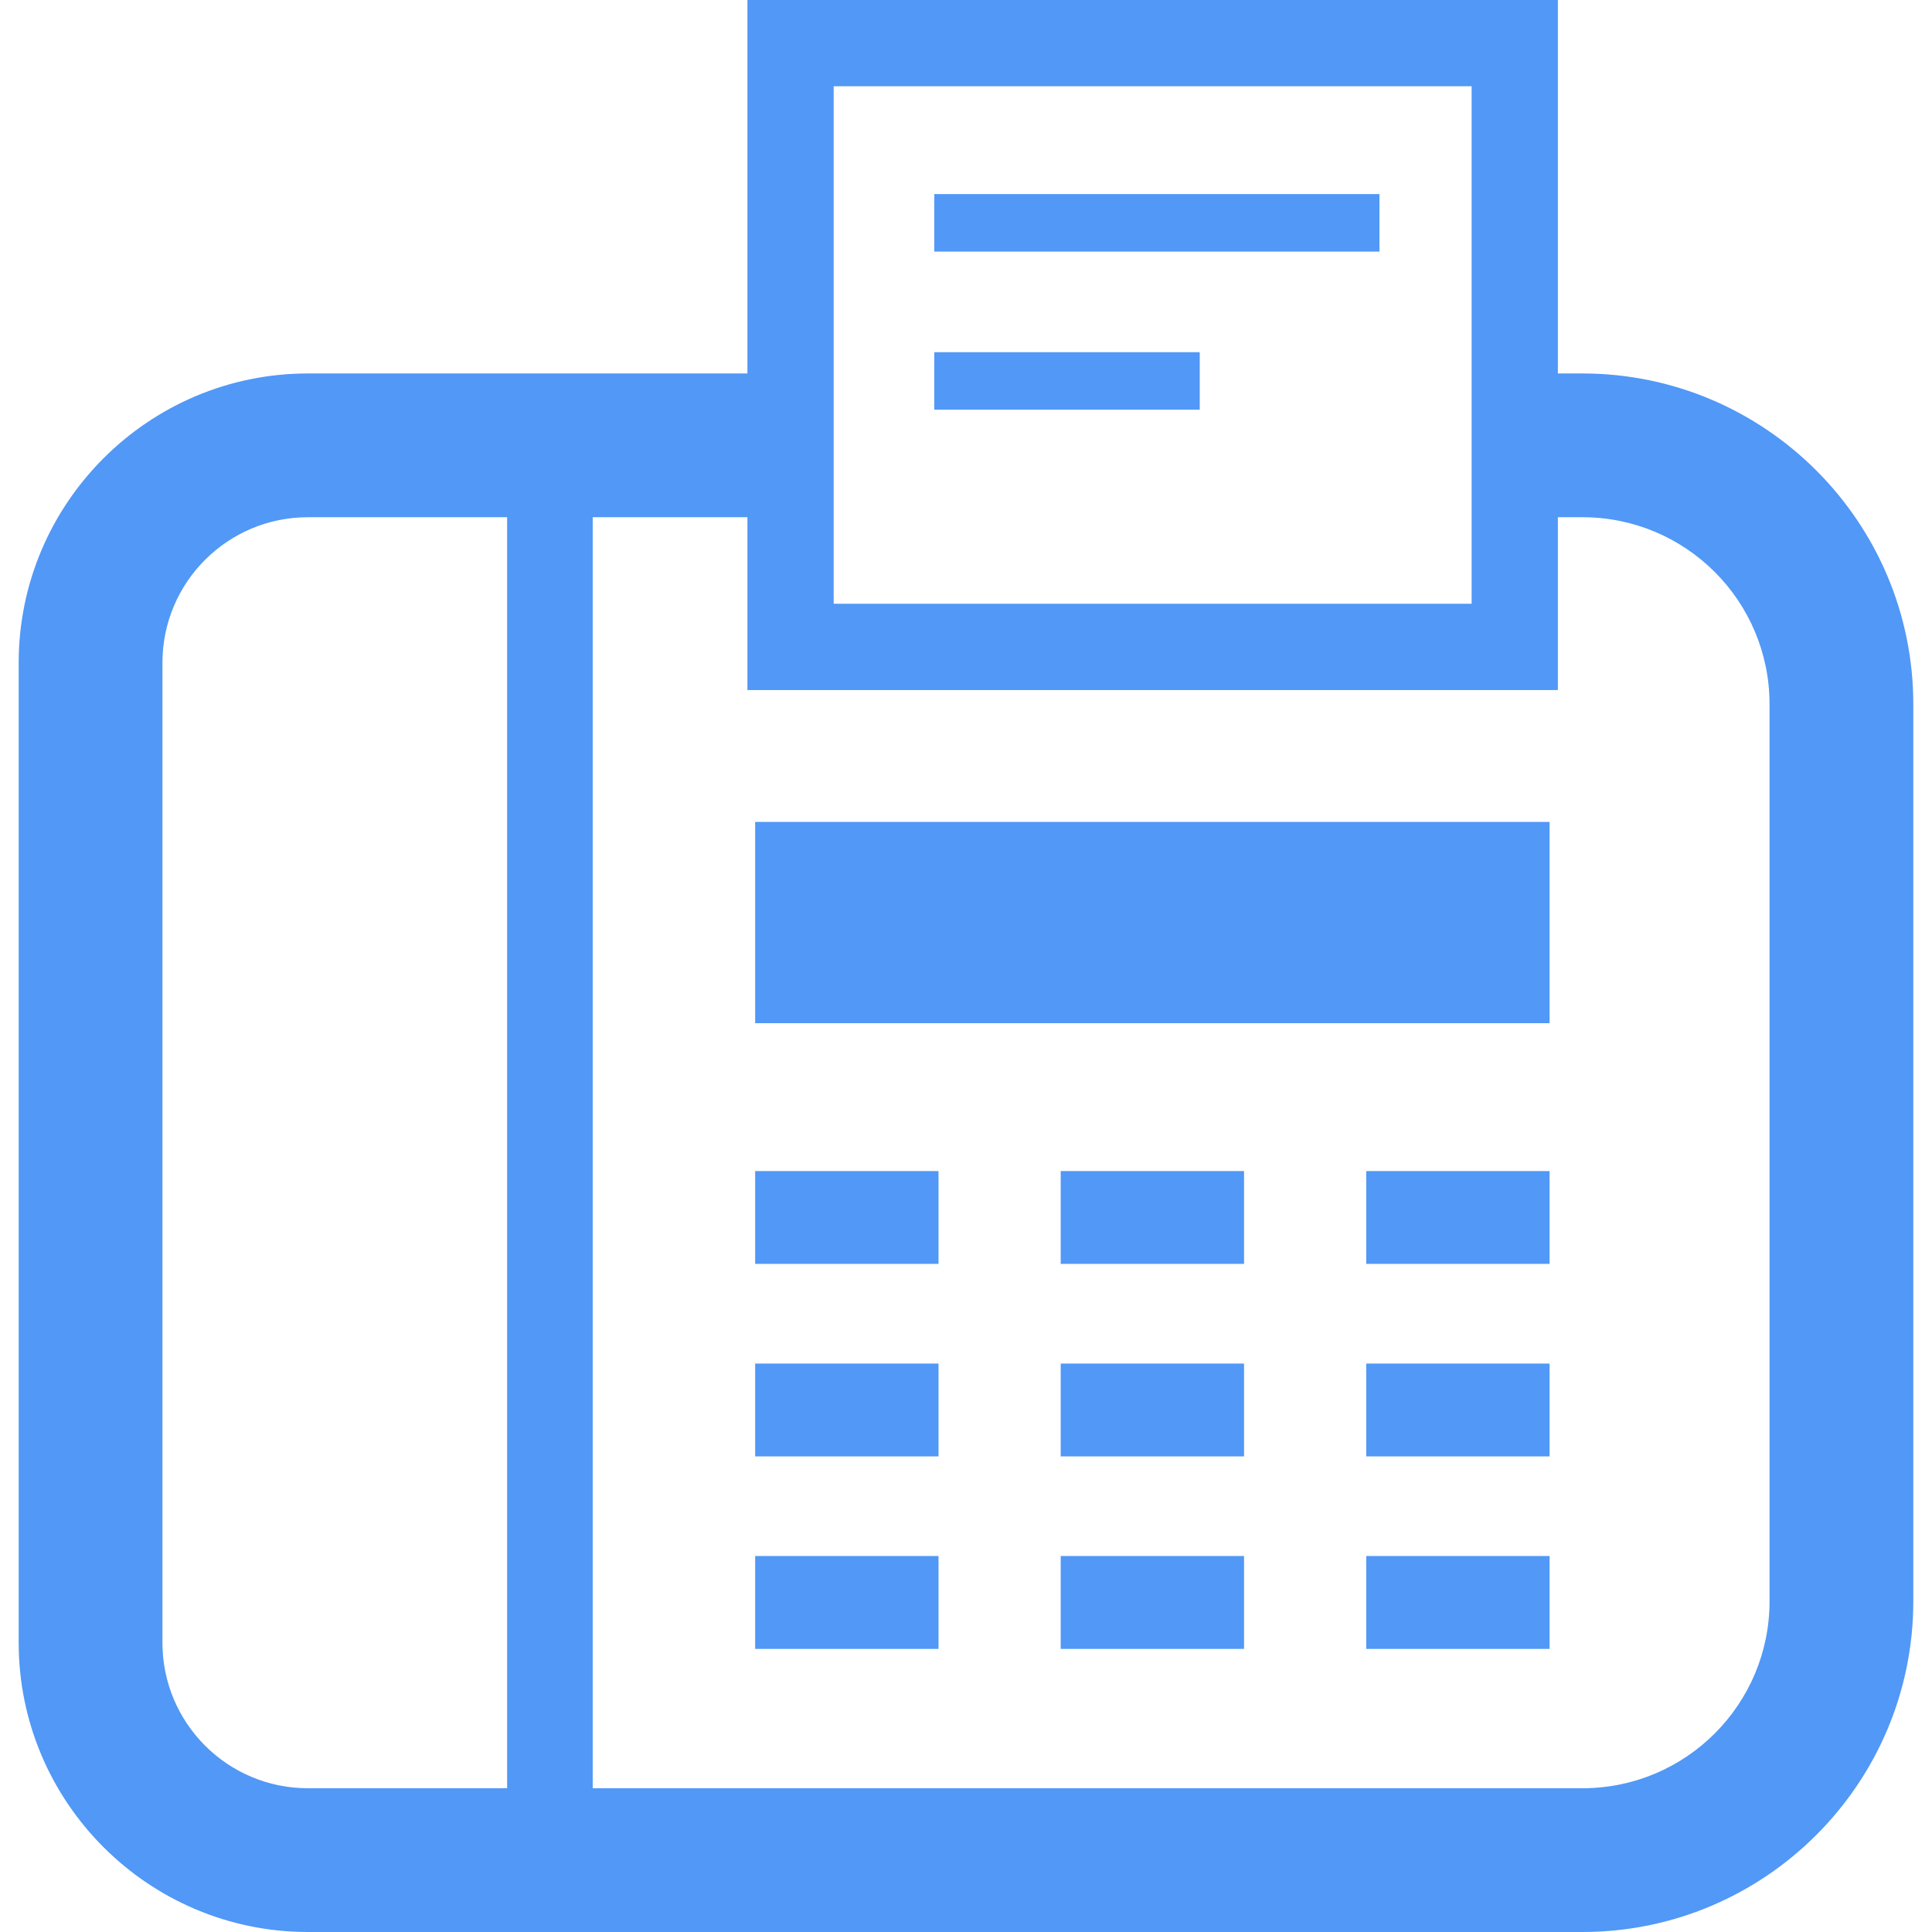 <!DOCTYPE svg PUBLIC "-//W3C//DTD SVG 1.1//EN" "http://www.w3.org/Graphics/SVG/1.1/DTD/svg11.dtd">
<!-- Uploaded to: SVG Repo, www.svgrepo.com, Transformed by: SVG Repo Mixer Tools -->
<svg version="1.1" id="_x32_" xmlns="http://www.w3.org/2000/svg" xmlns:xlink="http://www.w3.org/1999/xlink" viewBox="0 0 512 512" xml:space="preserve" width="15px" height="15px" fill="#000000">
<g id="SVGRepo_bgCarrier" stroke-width="0"/>
<g id="SVGRepo_tracerCarrier" stroke-linecap="round" stroke-linejoin="round"/>
<g id="SVGRepo_iconCarrier"> <style type="text/css"> .st0{fill:#5198f7;} </style> <g> <rect x="200.126" y="217.817" class="st0" width="210.525" height="53.336"/> <rect x="200.126" y="310.345" class="st0" width="48.59" height="24.599"/> <rect x="362.07" y="310.345" class="st0" width="48.582" height="24.599"/> <rect x="281.098" y="310.345" class="st0" width="48.589" height="24.599"/> <rect x="200.126" y="361.359" class="st0" width="48.59" height="24.6"/> <rect x="362.07" y="361.359" class="st0" width="48.582" height="24.6"/> <rect x="281.098" y="361.359" class="st0" width="48.589" height="24.6"/> <rect x="200.126" y="412.36" class="st0" width="48.59" height="24.614"/> <rect x="362.07" y="412.36" class="st0" width="48.582" height="24.614"/> <rect x="281.098" y="412.36" class="st0" width="48.589" height="24.614"/> <path class="st0" d="M419.372,98.972h-6.518V0H198.073v98.972h-25.582h-53.516h-37.36c-42.272,0-76.663,34.391-76.663,76.663 v259.702C4.952,477.608,39.343,512,81.615,512h37.36h53.516h246.88c48.344,0,87.676-39.332,87.676-87.676v-237.67 C507.048,138.304,467.716,98.972,419.372,98.972z M220.931,22.858h169.064v137.15H220.931V22.858z M134.394,473.903H81.615 c-21.303,0-38.566-17.255-38.566-38.566V175.635c0-21.311,17.263-38.566,38.566-38.566h52.778V473.903z M468.951,424.324 c0,27.382-22.189,49.578-49.579,49.578H157.073V137.069h41v45.798h214.781v-11.429v-34.369h6.518 c27.39,0,49.579,22.189,49.579,49.586V424.324z"/> <rect x="247.599" y="51.432" class="st0" width="117.968" height="15.239"/> <rect x="247.599" y="93.338" class="st0" width="70.346" height="15.239"/> </g> </g>
</svg>